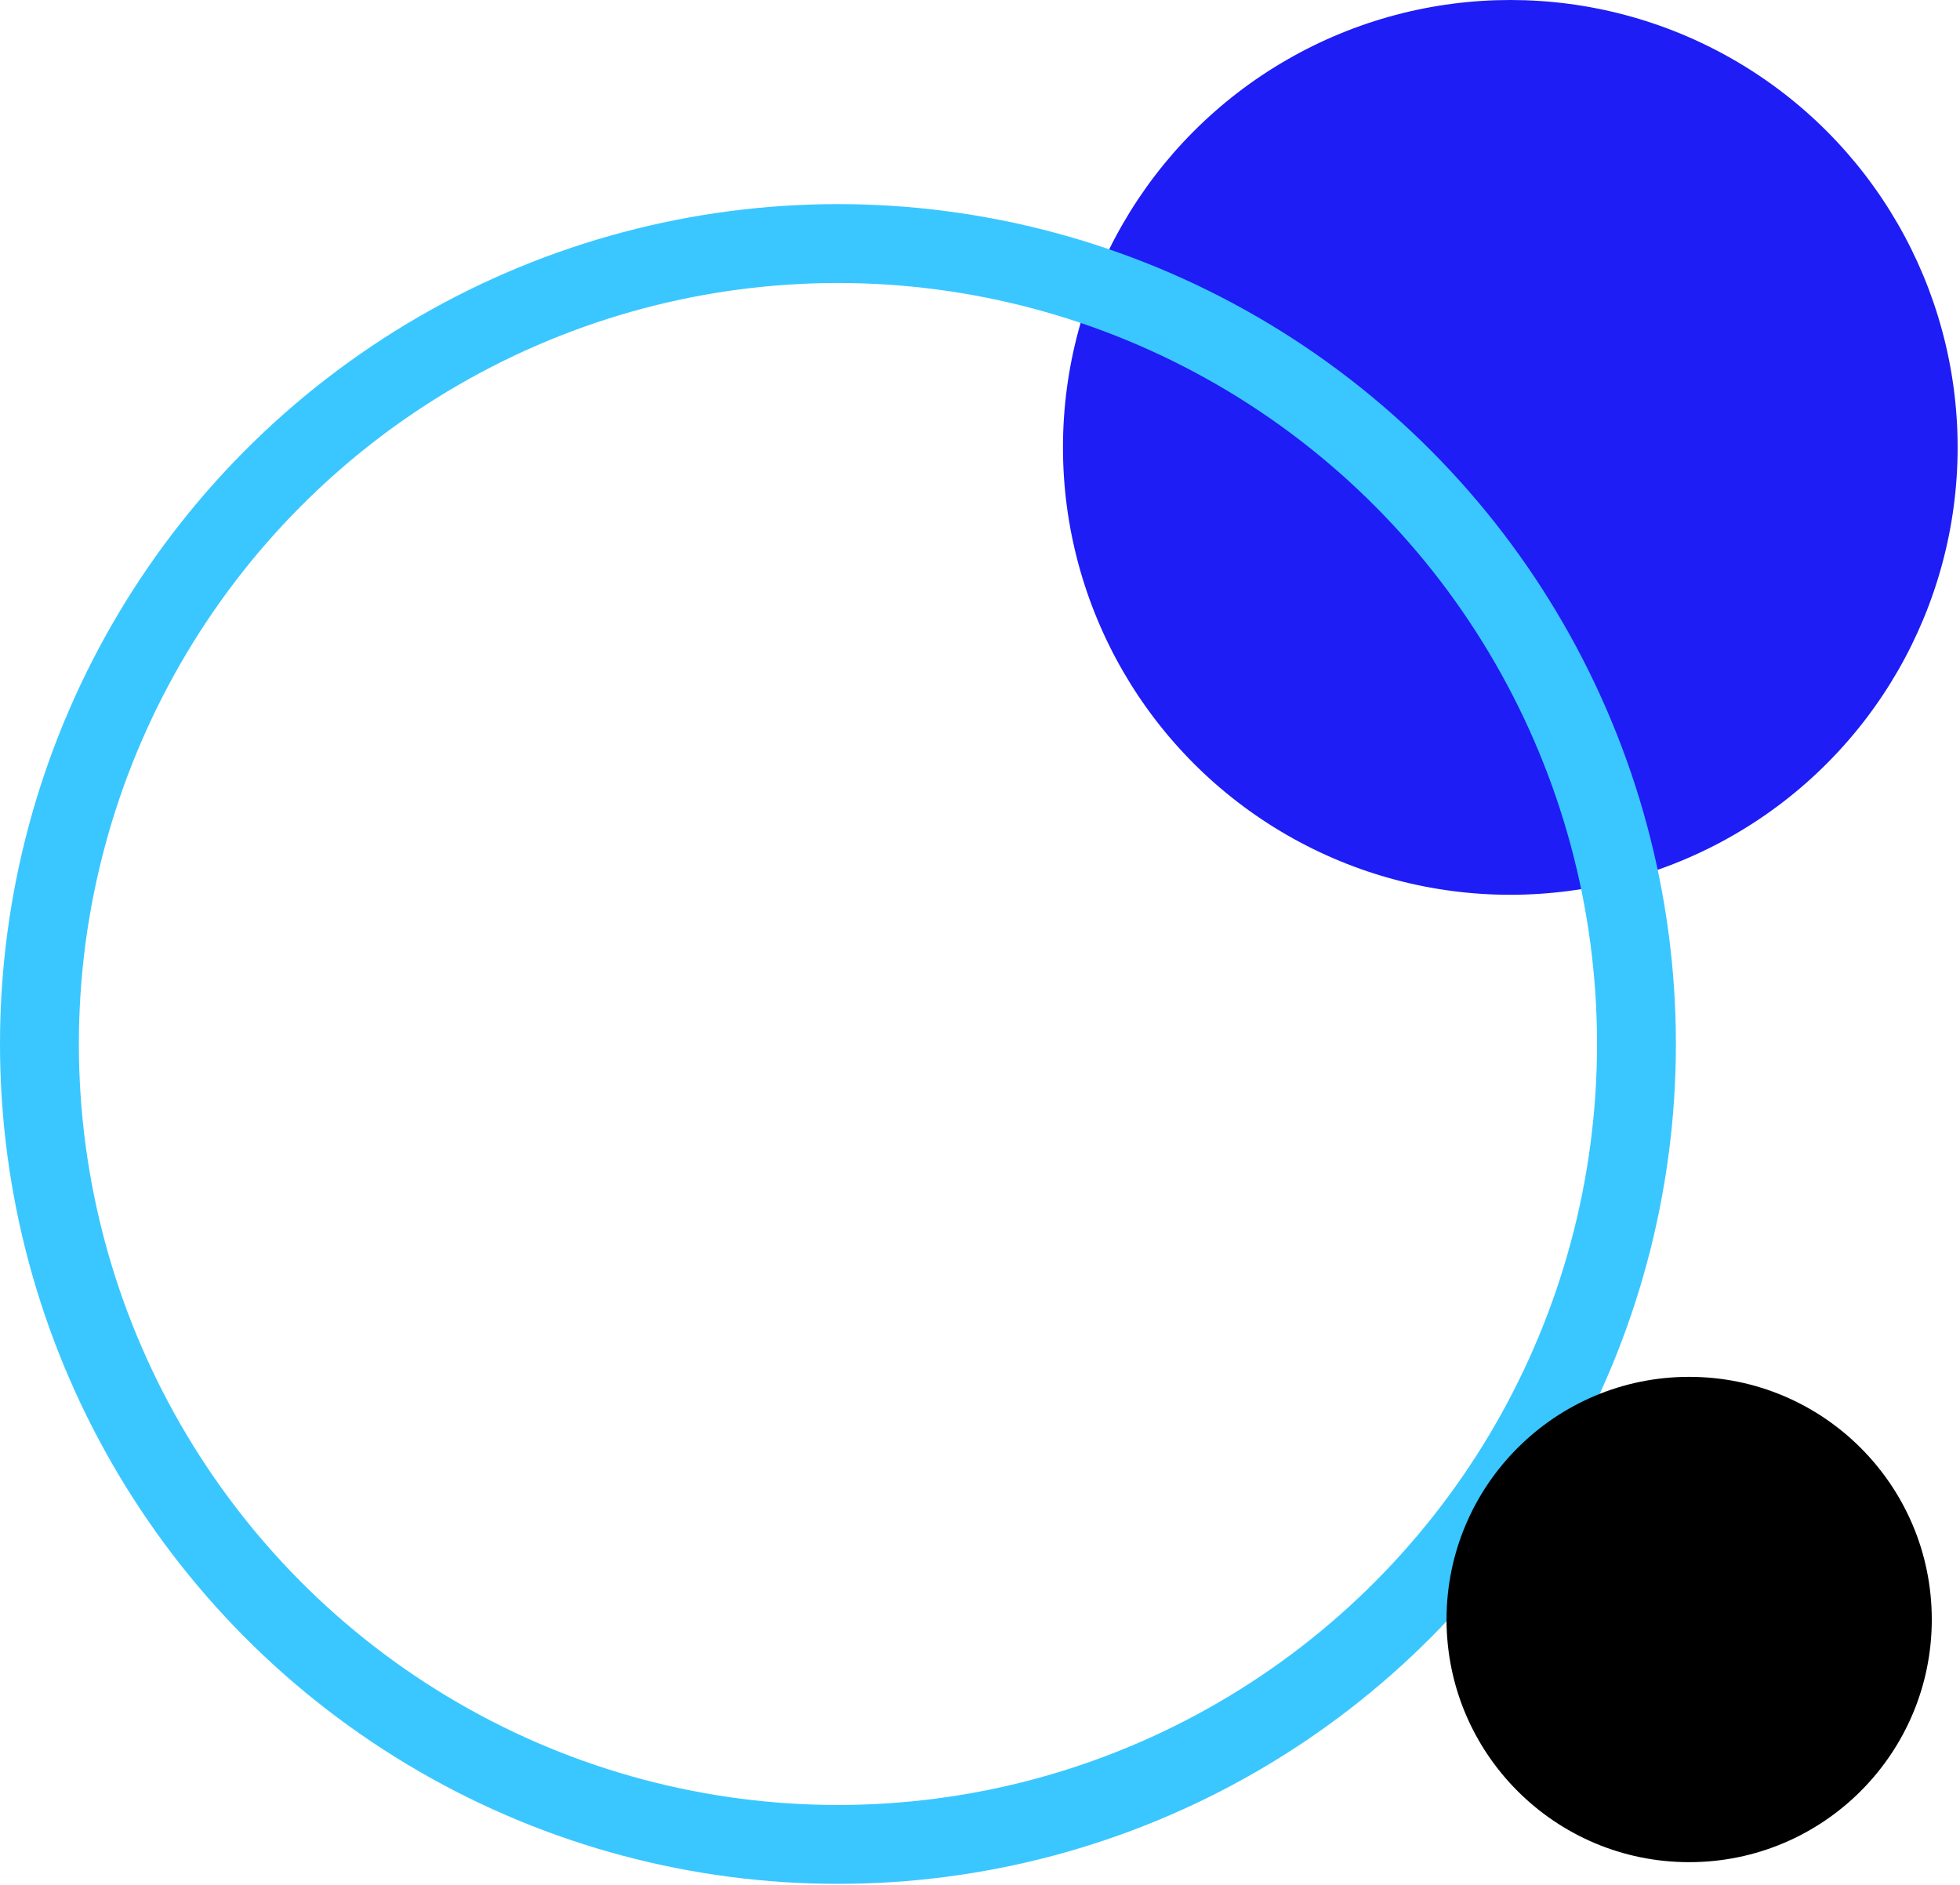 <?xml version="1.0" encoding="UTF-8" standalone="no"?>
<!DOCTYPE svg PUBLIC "-//W3C//DTD SVG 1.1//EN" "http://www.w3.org/Graphics/SVG/1.1/DTD/svg11.dtd">
<svg width="100%" height="100%" viewBox="0 0 497 478" version="1.1" xmlns="http://www.w3.org/2000/svg" xmlns:xlink="http://www.w3.org/1999/xlink" xml:space="preserve" xmlns:serif="http://www.serif.com/" style="fill-rule:evenodd;clip-rule:evenodd;">
    <g id="Group_677" transform="matrix(1,0,0,1,-739.941,-1127.17)">
        <g id="Ellipse_41" transform="matrix(1,0,0,1,1009.48,1127.17)">
            <circle cx="113.43" cy="113.43" r="113.43" style="fill:rgb(30,29,245);"/>
        </g>
        <g id="Ellipse_37" transform="matrix(1,0,0,1,739.941,1178.92)">
            <ellipse cx="212.48" cy="212.938" rx="212.48" ry="212.938" style="fill:none;"/>
            <ellipse cx="212.48" cy="212.938" rx="202.48" ry="202.938" style="fill:none;stroke:rgb(58,199,255);stroke-width:20px;"/>
        </g>
        <g id="Ellipse_70" transform="matrix(1,0,0,1,1106.74,1476.25)">
            <circle cx="61.523" cy="61.523" r="61.523"/>
        </g>
    </g>
</svg>
